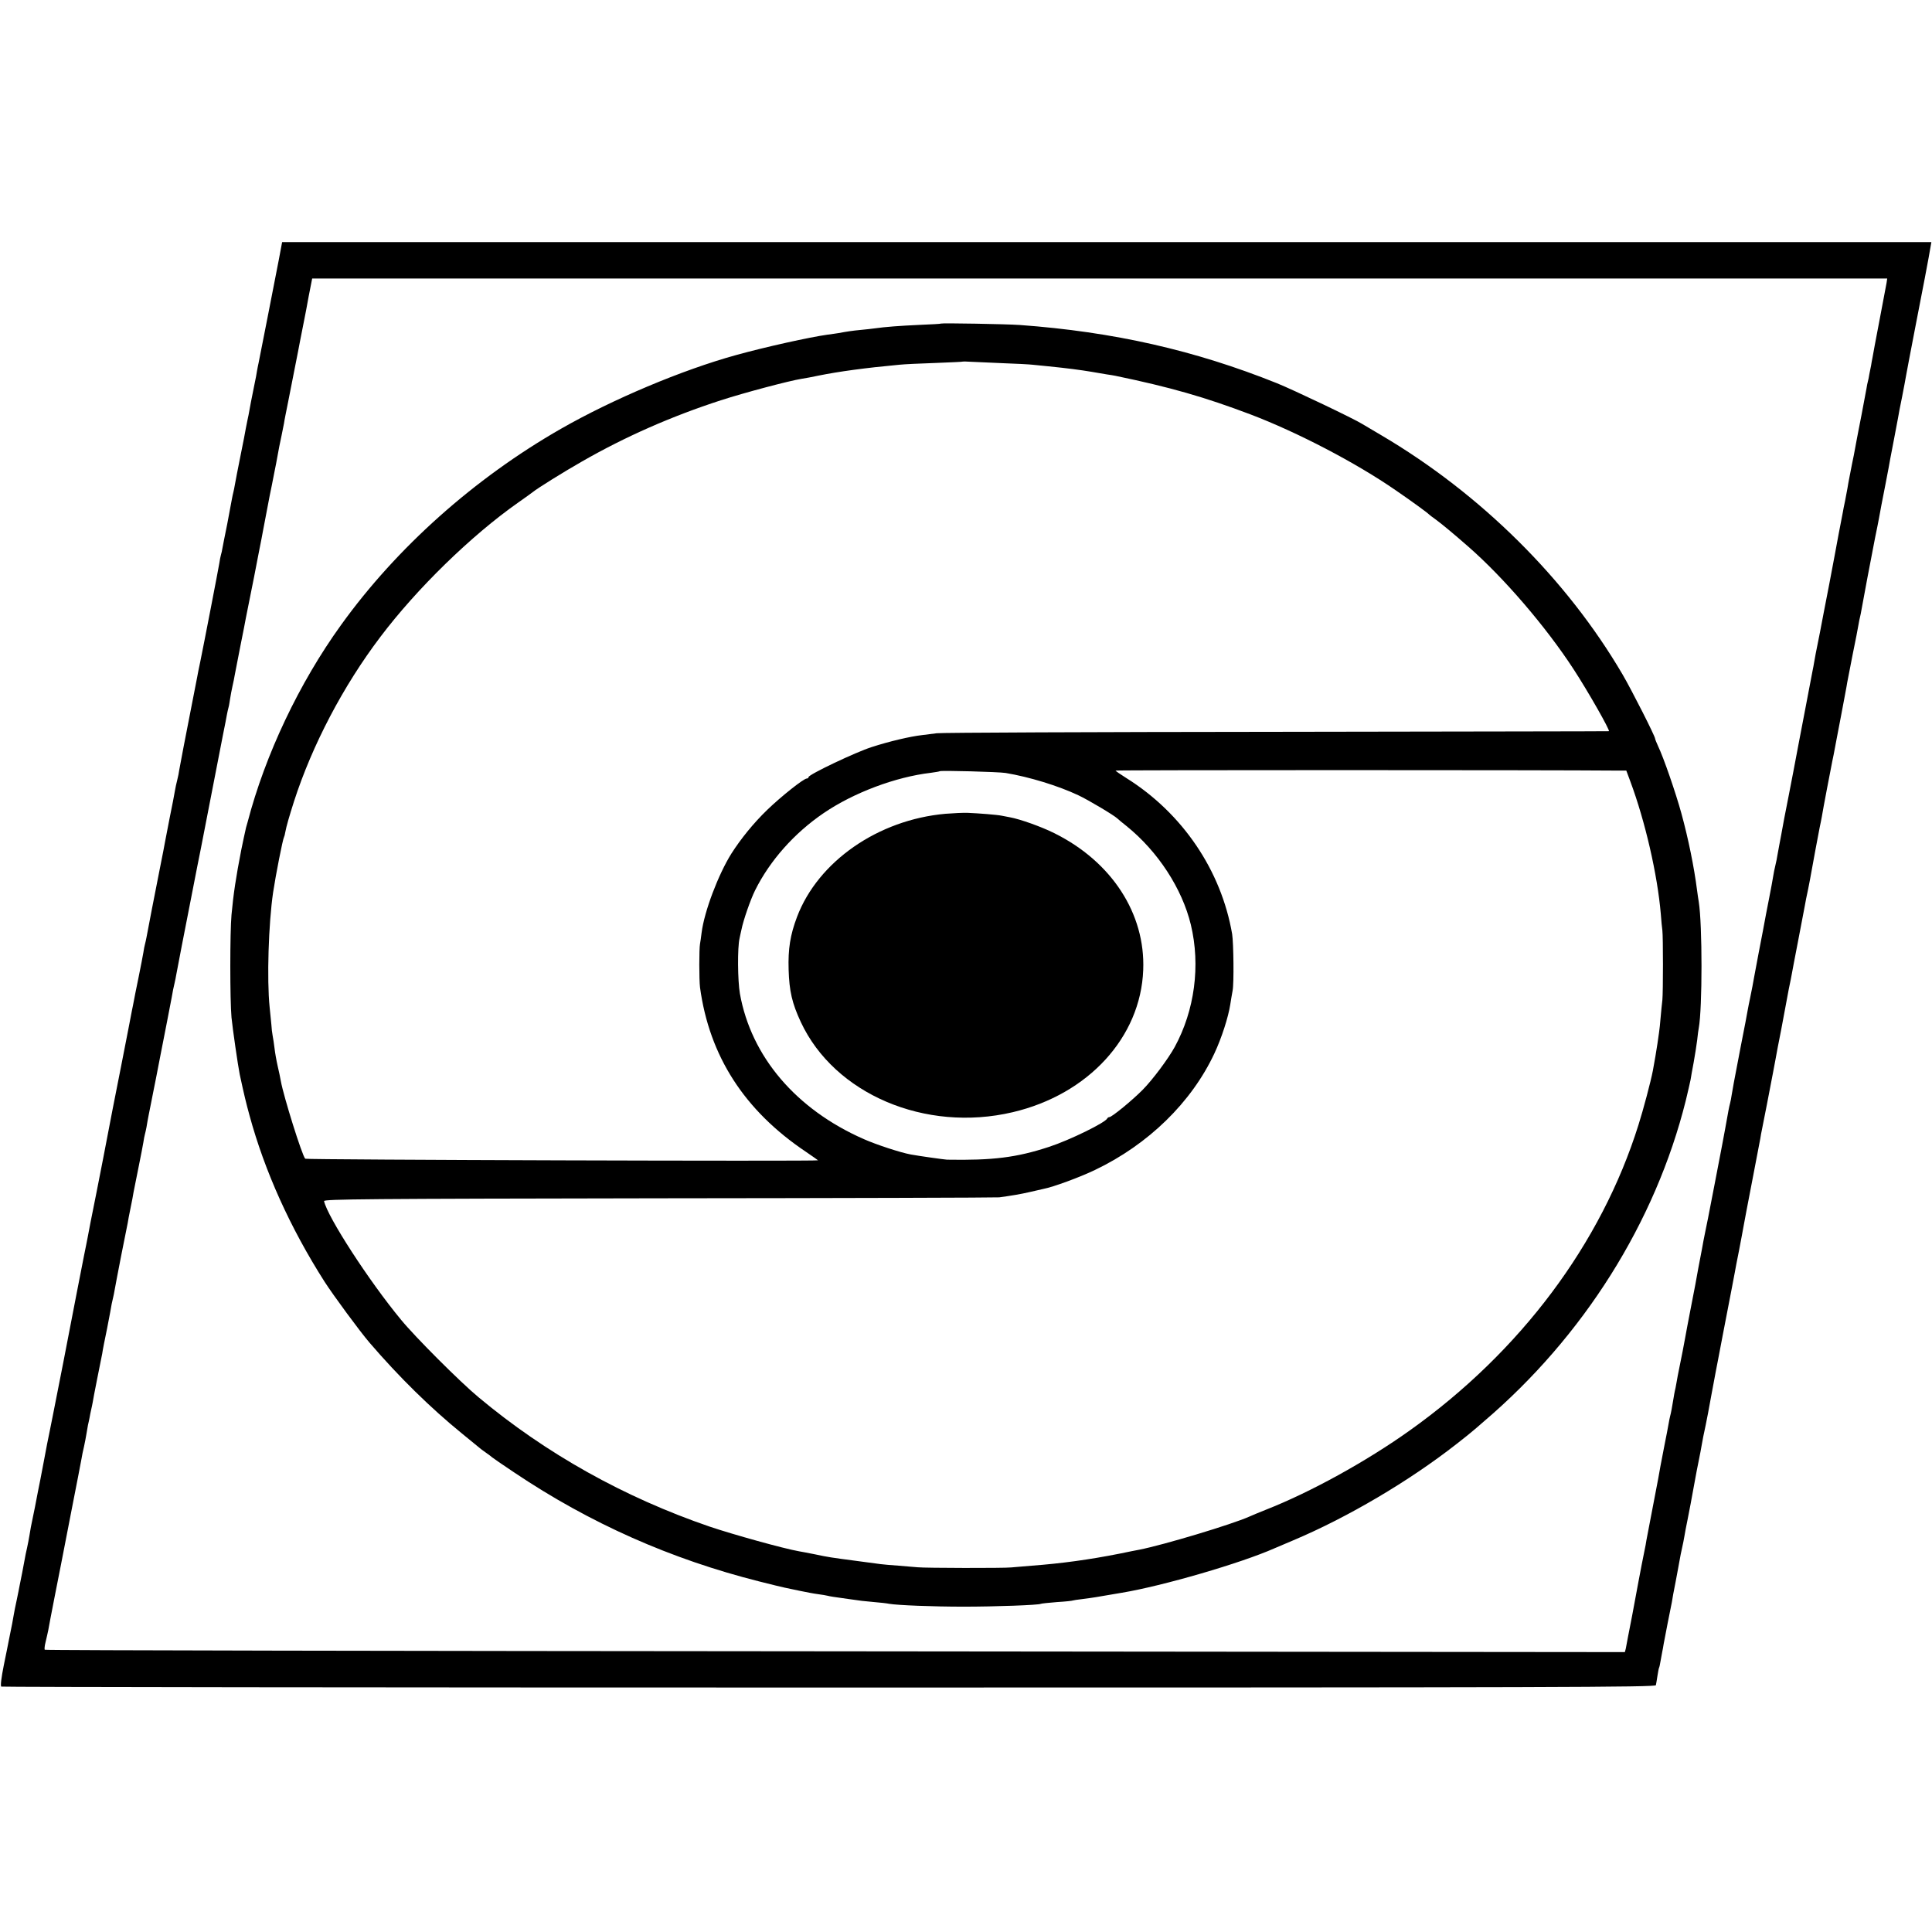 <?xml version="1.0" standalone="no"?>
<!DOCTYPE svg PUBLIC "-//W3C//DTD SVG 20010904//EN"
 "http://www.w3.org/TR/2001/REC-SVG-20010904/DTD/svg10.dtd">
<svg version="1.0" xmlns="http://www.w3.org/2000/svg"
 width="1221pt" height="1221pt" viewBox="0 0 1221 1221"
 preserveAspectRatio="xMidYMid meet">
<g transform="translate(0,1221) scale(0.1,-0.1)"
fill="#000000" stroke="none">
<path d="M1761 10563 c-24 -125 -120 -614 -127 -648 -3 -11 -6 -31 -9 -45 -2
-14 -10 -59 -19 -100 -18 -88 -25 -126 -31 -160 -2 -14 -7 -36 -10 -50 -3 -14
-8 -38 -11 -55 -2 -16 -18 -95 -34 -175 -16 -80 -32 -161 -35 -180 -3 -19 -8
-42 -10 -50 -2 -8 -7 -29 -10 -47 -3 -17 -16 -87 -29 -155 -14 -68 -27 -135
-30 -151 -2 -15 -7 -35 -10 -45 -3 -9 -7 -33 -10 -52 -6 -37 -97 -508 -121
-625 -8 -38 -17 -81 -19 -95 -4 -21 -22 -112 -40 -205 -29 -145 -69 -357 -73
-380 -2 -16 -8 -46 -13 -65 -5 -19 -12 -51 -15 -70 -3 -19 -17 -93 -32 -165
-14 -71 -27 -141 -30 -155 -2 -14 -17 -90 -33 -170 -31 -156 -76 -388 -84
-433 -3 -15 -7 -35 -10 -45 -3 -9 -7 -33 -10 -52 -3 -19 -17 -91 -31 -160 -14
-69 -28 -136 -30 -150 -3 -14 -7 -38 -11 -55 -3 -16 -34 -178 -70 -360 -36
-181 -74 -375 -84 -430 -10 -55 -42 -217 -70 -360 -29 -143 -54 -271 -56 -285
-3 -14 -13 -68 -24 -120 -10 -52 -30 -153 -44 -225 -14 -71 -53 -272 -86 -445
-34 -173 -64 -324 -66 -335 -2 -11 -11 -54 -19 -95 -17 -82 -16 -78 -39 -200
-9 -47 -18 -96 -21 -110 -3 -14 -10 -50 -16 -80 -8 -45 -25 -130 -44 -221 -2
-9 -6 -33 -9 -53 -3 -19 -10 -55 -15 -78 -6 -24 -12 -56 -15 -73 -3 -16 -10
-55 -16 -85 -6 -30 -13 -66 -16 -80 -2 -14 -11 -54 -18 -90 -8 -36 -17 -81
-20 -100 -6 -35 -11 -63 -21 -110 -3 -14 -7 -36 -10 -50 -3 -14 -16 -83 -31
-154 -16 -80 -22 -131 -16 -135 6 -3 2360 -6 5233 -6 4634 0 5222 2 5224 15 2
8 6 35 10 60 4 24 8 47 10 50 2 3 6 21 9 40 3 19 8 46 11 60 3 14 7 36 9 50 3
14 14 72 25 130 12 58 24 119 27 135 2 17 13 75 24 130 10 55 22 116 25 135 3
19 10 53 15 75 5 22 12 56 15 75 3 19 12 67 20 105 8 39 16 82 19 98 3 15 10
54 16 87 6 33 13 72 16 87 3 16 11 60 19 98 8 39 17 86 20 105 3 19 14 76 25
125 10 50 21 106 24 125 3 19 8 46 11 60 3 14 9 50 15 80 6 30 12 64 14 75 2
11 23 117 45 235 23 118 48 249 56 290 8 41 16 86 19 100 2 14 14 75 26 135
12 61 25 133 30 160 12 66 14 75 60 315 22 113 42 219 45 235 2 17 7 39 9 50
4 17 58 295 71 365 3 14 10 52 16 85 6 33 21 115 35 183 13 68 26 138 29 155
3 18 12 66 20 107 9 41 17 84 19 95 2 11 20 108 41 215 20 107 39 206 42 220
2 14 11 59 20 100 8 41 17 86 19 100 10 58 46 249 54 290 5 25 12 56 14 70 6
40 56 300 66 350 5 25 12 56 14 70 3 14 20 108 40 210 19 102 38 199 40 216 3
17 19 98 35 180 17 82 33 165 36 184 3 19 8 42 10 50 2 8 7 31 10 50 8 48 62
333 85 450 11 52 22 109 25 125 9 52 16 87 42 220 14 72 27 141 29 155 3 14
13 70 24 125 10 55 22 115 25 132 3 18 14 79 26 135 11 57 22 114 24 128 2 14
29 153 59 310 30 157 58 299 61 315 3 17 14 74 24 128 l17 97 -5211 0 -5212 0
-22 -117z m10162 -140 c-3 -16 -23 -122 -45 -238 -22 -115 -42 -221 -44 -235
-3 -14 -7 -36 -9 -50 -3 -14 -8 -38 -11 -55 -2 -16 -7 -37 -9 -45 -2 -8 -7
-28 -9 -45 -3 -16 -17 -91 -31 -165 -15 -74 -28 -146 -31 -160 -15 -83 -24
-128 -29 -150 -10 -52 -25 -126 -29 -154 -3 -16 -10 -52 -15 -80 -6 -28 -13
-62 -15 -76 -3 -14 -14 -74 -26 -135 -11 -60 -23 -123 -26 -140 -3 -16 -18
-97 -34 -180 -16 -82 -31 -161 -34 -175 -4 -25 -44 -229 -51 -261 -2 -9 -6
-32 -9 -50 -3 -19 -8 -45 -11 -59 -3 -14 -12 -63 -21 -110 -9 -47 -18 -94 -20
-105 -2 -11 -22 -117 -45 -235 -22 -118 -51 -269 -64 -335 -13 -66 -26 -132
-29 -148 -14 -79 -27 -145 -31 -167 -3 -14 -8 -41 -11 -60 -3 -19 -9 -51 -14
-70 -5 -19 -11 -51 -14 -70 -3 -19 -14 -80 -25 -135 -11 -55 -29 -149 -40
-210 -12 -60 -23 -121 -26 -135 -3 -14 -9 -50 -15 -80 -6 -30 -12 -66 -15 -80
-3 -14 -7 -38 -10 -55 -3 -16 -10 -50 -15 -75 -5 -25 -12 -56 -14 -70 -2 -14
-22 -119 -45 -235 -47 -243 -49 -258 -57 -305 -3 -19 -7 -43 -10 -52 -3 -10
-7 -30 -10 -45 -6 -36 -35 -192 -40 -218 -2 -11 -24 -123 -48 -250 -42 -218
-49 -253 -59 -300 -2 -11 -7 -36 -11 -55 -3 -19 -8 -44 -10 -55 -8 -39 -38
-200 -42 -225 -3 -14 -16 -83 -30 -155 -14 -71 -29 -152 -34 -180 -13 -68 -18
-99 -35 -180 -8 -38 -17 -86 -20 -105 -3 -19 -8 -42 -10 -50 -2 -8 -6 -31 -9
-50 -8 -50 -16 -93 -21 -110 -2 -8 -7 -31 -10 -50 -3 -19 -15 -80 -26 -135
-11 -55 -22 -113 -25 -130 -2 -16 -22 -122 -44 -235 -22 -113 -42 -218 -45
-235 -2 -16 -7 -41 -10 -55 -3 -14 -12 -59 -20 -100 -8 -41 -17 -88 -20 -105
-3 -16 -21 -113 -40 -215 -20 -102 -38 -195 -40 -208 l-6 -23 -4990 5 c-2744
2 -4993 6 -4996 10 -3 3 -1 25 5 48 6 24 13 57 17 75 3 18 21 114 41 215 20
101 38 192 40 203 7 36 13 66 68 350 30 154 58 296 61 315 3 19 10 54 16 78 5
23 12 59 15 78 3 20 8 46 10 58 3 11 7 32 10 46 2 14 7 36 10 50 3 14 8 35 10
48 2 12 6 34 9 50 3 15 12 61 20 102 8 41 17 86 20 100 3 14 8 39 11 55 2 17
16 89 31 160 14 72 27 141 29 155 3 14 7 32 9 40 2 8 7 31 10 50 3 19 22 116
41 215 20 99 38 191 41 205 2 14 10 57 18 95 8 39 17 84 19 100 3 17 17 86 31
155 14 69 28 141 31 160 3 19 7 43 10 52 3 10 7 30 10 45 2 16 9 51 14 78 6
28 12 61 15 75 3 14 9 48 15 76 6 28 13 64 16 80 3 16 14 74 25 129 11 55 31
159 45 230 31 161 34 175 38 200 2 11 7 31 10 45 3 14 8 36 10 50 3 19 59 308
92 475 11 58 36 183 40 205 3 14 14 68 24 120 10 52 42 214 70 360 28 146 60
308 70 360 11 52 21 107 24 123 3 15 7 35 10 45 3 9 7 34 10 54 3 21 10 57 15
80 6 24 12 57 15 74 3 17 19 98 35 180 17 82 32 163 35 179 3 17 15 75 26 130
11 55 23 114 26 130 3 17 16 84 29 150 13 66 26 131 28 145 9 48 37 195 42
220 5 23 18 87 30 150 3 14 7 36 10 50 5 26 11 59 20 108 3 15 10 47 15 72 5
25 12 59 15 75 2 17 14 75 25 130 26 131 58 293 64 325 4 21 16 85 41 210 3
14 15 76 26 138 l22 112 4977 0 4977 0 -4 -27z"/>
<path d="M5947 10165 c-1 -2 -60 -5 -132 -8 -132 -6 -222 -13 -285 -22 -19 -3
-60 -7 -90 -10 -53 -5 -86 -10 -140 -20 -14 -2 -45 -7 -70 -10 -114 -16 -390
-77 -578 -129 -341 -94 -780 -279 -1107 -466 -547 -313 -1038 -751 -1389
-1239 -265 -367 -480 -821 -591 -1246 -5 -16 -9 -32 -10 -35 -2 -8 -25 -113
-30 -140 -34 -174 -50 -281 -62 -412 -10 -109 -10 -539 0 -648 7 -71 41 -306
52 -360 29 -135 40 -179 62 -260 96 -352 256 -708 474 -1050 56 -87 223 -314
284 -385 187 -218 387 -414 585 -575 58 -47 107 -87 110 -90 3 -3 21 -17 40
-30 19 -13 37 -27 40 -30 3 -3 66 -47 140 -96 478 -321 990 -548 1550 -689 74
-19 146 -36 160 -39 14 -3 57 -12 95 -20 39 -8 90 -18 115 -21 25 -3 52 -8 60
-10 14 -4 42 -8 128 -20 81 -12 99 -14 167 -20 39 -3 81 -8 95 -11 53 -9 274
-18 470 -18 199 0 475 10 488 18 4 2 50 7 102 11 52 3 97 8 100 10 3 1 30 6
60 9 30 4 69 9 85 12 30 5 119 20 165 28 259 43 753 187 965 281 17 7 71 30
120 51 341 144 730 373 1030 608 50 39 95 75 101 81 7 5 38 32 70 60 631 537
1086 1260 1278 2030 13 55 27 114 30 130 2 17 12 67 20 112 8 45 18 108 22
140 3 32 8 66 10 76 23 126 23 652 0 797 -3 14 -7 48 -11 75 -18 142 -55 325
-99 485 -35 128 -113 354 -147 424 -10 22 -19 44 -19 48 0 15 -148 307 -206
406 -352 601 -896 1141 -1524 1511 -58 34 -112 66 -120 71 -50 32 -436 216
-540 258 -518 208 -1033 325 -1625 368 -83 6 -492 13 -498 9z m383 -250 c91
-3 179 -8 195 -10 17 -2 62 -6 100 -10 119 -12 204 -23 275 -35 30 -5 72 -12
94 -16 21 -3 46 -7 55 -9 347 -72 563 -134 854 -244 297 -113 667 -306 917
-479 95 -65 201 -142 210 -152 3 -3 23 -19 46 -35 39 -29 107 -85 204 -170
225 -197 490 -506 664 -773 92 -141 233 -389 224 -393 -2 -1 -948 -2 -2103 -4
-1155 -1 -2120 -5 -2145 -9 -25 -3 -67 -8 -95 -12 -71 -8 -204 -39 -315 -75
-99 -31 -400 -174 -400 -190 0 -5 -5 -9 -11 -9 -20 0 -163 -114 -250 -198 -87
-84 -167 -183 -227 -277 -83 -133 -171 -365 -188 -500 -3 -27 -8 -59 -10 -70
-6 -32 -6 -226 0 -275 59 -434 280 -778 669 -1039 42 -29 77 -53 77 -54 0 -7
-3234 3 -3241 10 -20 20 -137 395 -154 490 -3 18 -12 61 -20 95 -8 35 -17 86
-20 113 -3 28 -9 63 -12 80 -3 16 -7 47 -8 70 -2 22 -7 72 -11 110 -18 175 -7
528 22 725 16 107 61 337 69 350 2 3 6 17 8 31 7 38 24 96 55 194 115 356 311
730 546 1040 231 306 575 641 871 849 44 31 85 60 92 66 29 24 196 128 312
194 274 157 565 285 876 386 155 50 431 123 511 136 21 3 69 12 106 20 129 26
296 49 513 69 28 3 129 8 225 11 96 4 176 7 177 9 2 1 20 0 40 -1 21 -1 112
-5 203 -9z m3892 -2575 l56 0 25 -67 c95 -255 172 -592 193 -838 3 -44 8 -91
10 -105 5 -39 5 -390 0 -440 -3 -25 -8 -74 -11 -110 -3 -36 -7 -78 -10 -95 -2
-16 -7 -48 -10 -70 -5 -36 -19 -117 -29 -171 -13 -68 -61 -249 -91 -343 -235
-751 -746 -1433 -1445 -1931 -276 -197 -631 -392 -909 -501 -42 -17 -89 -36
-106 -44 -110 -49 -538 -178 -695 -209 -14 -2 -70 -14 -125 -25 -192 -38 -367
-62 -555 -76 -52 -4 -111 -9 -130 -11 -45 -5 -543 -4 -590 1 -19 2 -73 6 -120
10 -47 3 -98 8 -115 10 -16 2 -84 11 -150 20 -167 22 -180 24 -265 42 -41 8
-86 17 -100 19 -97 17 -417 106 -565 156 -540 185 -1034 461 -1460 817 -116
96 -401 381 -491 491 -202 244 -464 649 -486 749 -3 13 272 15 2117 18 1166 1
2134 4 2150 6 74 10 135 20 195 34 36 8 73 17 83 19 63 12 229 73 327 120 337
161 610 427 755 737 46 98 88 230 100 308 4 24 10 64 15 89 9 46 6 299 -3 357
-69 402 -314 764 -669 986 -37 23 -67 44 -68 47 0 4 2726 4 3172 0z m-3867
-15 c150 -25 333 -81 460 -141 62 -29 225 -126 247 -147 7 -7 33 -28 58 -48
198 -160 351 -395 406 -623 62 -258 24 -542 -102 -773 -42 -76 -139 -206 -202
-270 -64 -65 -195 -173 -211 -173 -5 0 -11 -4 -13 -8 -10 -26 -239 -138 -368
-180 -207 -68 -356 -86 -645 -81 -18 1 -176 23 -230 33 -65 12 -217 62 -296
97 -428 188 -712 521 -783 920 -14 81 -16 291 -2 349 3 14 8 39 12 55 11 57
57 190 86 248 94 189 248 362 433 488 189 129 455 229 678 255 29 4 54 8 56
10 6 6 374 -4 416 -11z"/>
<path d="M5975 7067 c-426 -38 -805 -301 -938 -652 -43 -114 -57 -202 -53
-333 4 -136 22 -213 77 -331 212 -455 787 -700 1339 -570 477 112 809 473 825
899 14 356 -199 684 -561 864 -82 41 -216 89 -282 101 -15 3 -38 7 -52 10 -29
6 -143 15 -215 18 -27 1 -90 -2 -140 -6z"/>
</g>
</svg>
